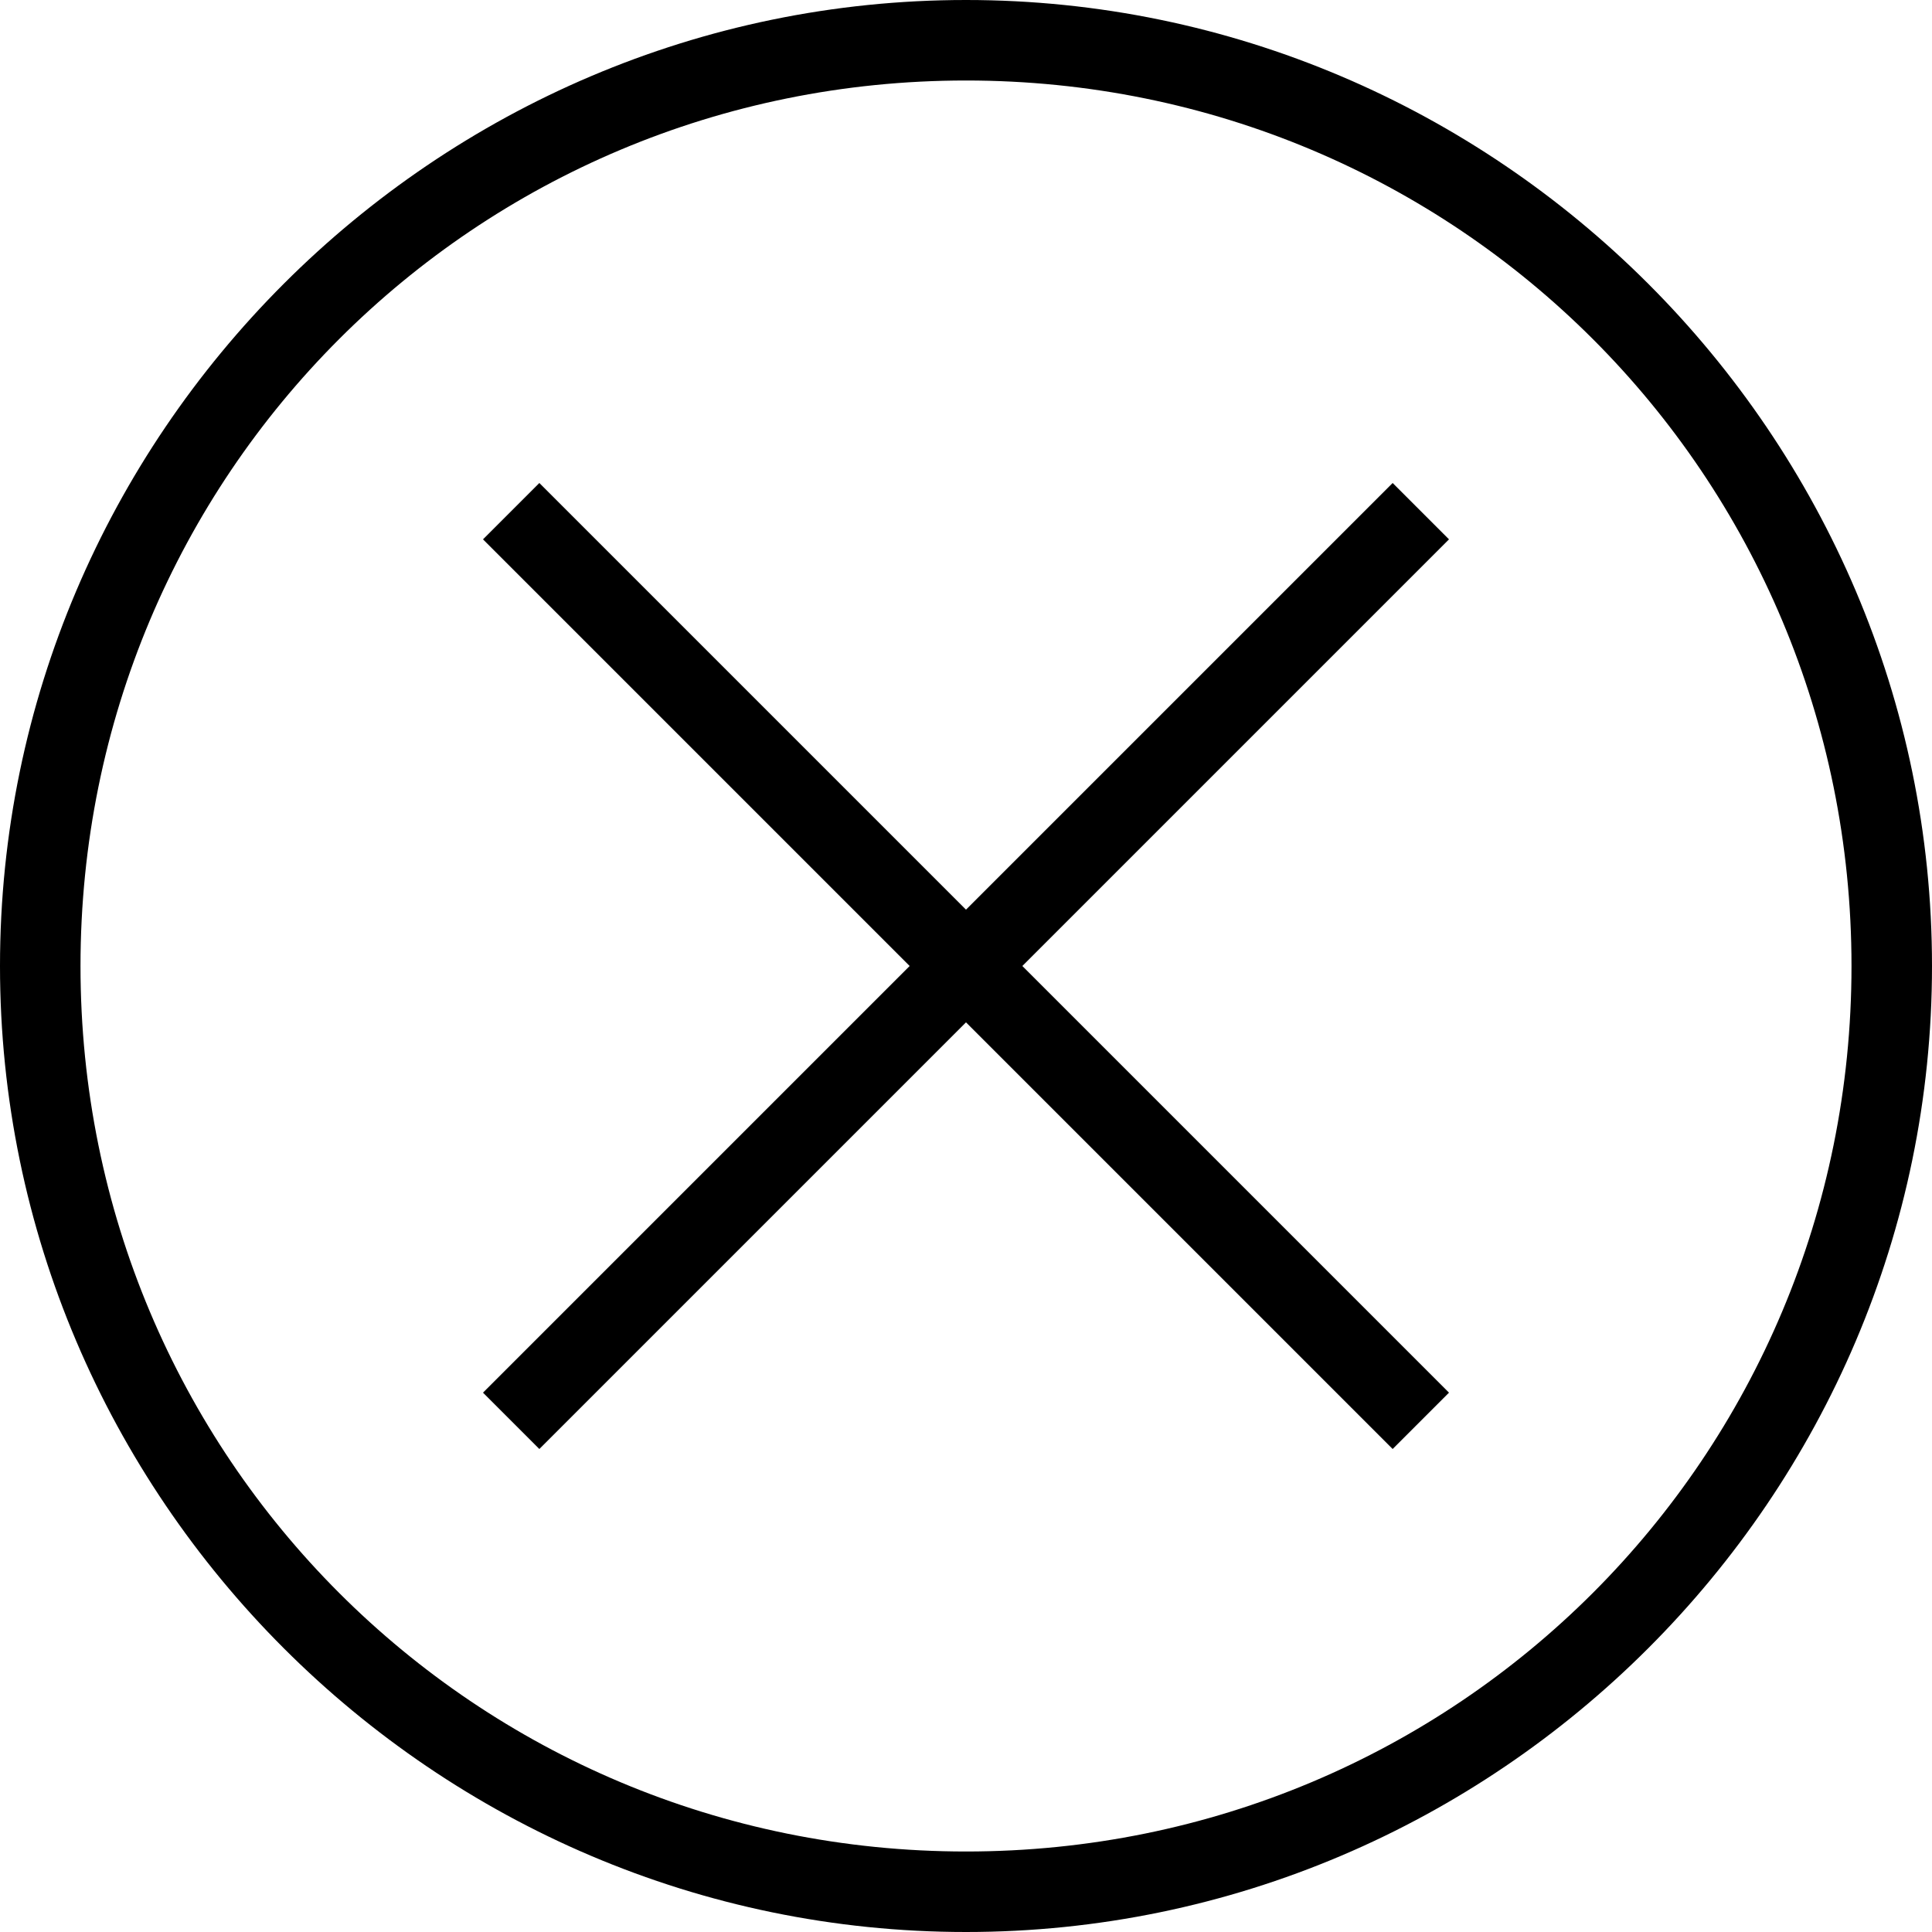 <?xml version="1.0" encoding="UTF-8"?>
<svg id="_レイヤー_1" data-name="レイヤー 1" xmlns="http://www.w3.org/2000/svg" version="1.1" viewBox="0 0 24 24">
  <defs>
    <style>
      .cls-1 {
        fill: #000;
        fill-rule: evenodd;
        stroke-width: 0px;
      }
    </style>
  </defs>
  <path class="cls-1" d="M12,0C18.6,0,24,5.4,24,12s-5.4,12-12,12S0,18.6,0,12,5.4,0,12,0ZM12,1c6.1,0,11,4.9,11,11s-4.9,11-11,11S1,18.1,1,12,5.9,1,12,1ZM12,11.3l5.3-5.3.7.7-5.3,5.3,5.3,5.3-.7.7-5.3-5.3-5.3,5.3-.7-.7,5.3-5.3-5.3-5.3.7-.7,5.3,5.3Z"/>
</svg>